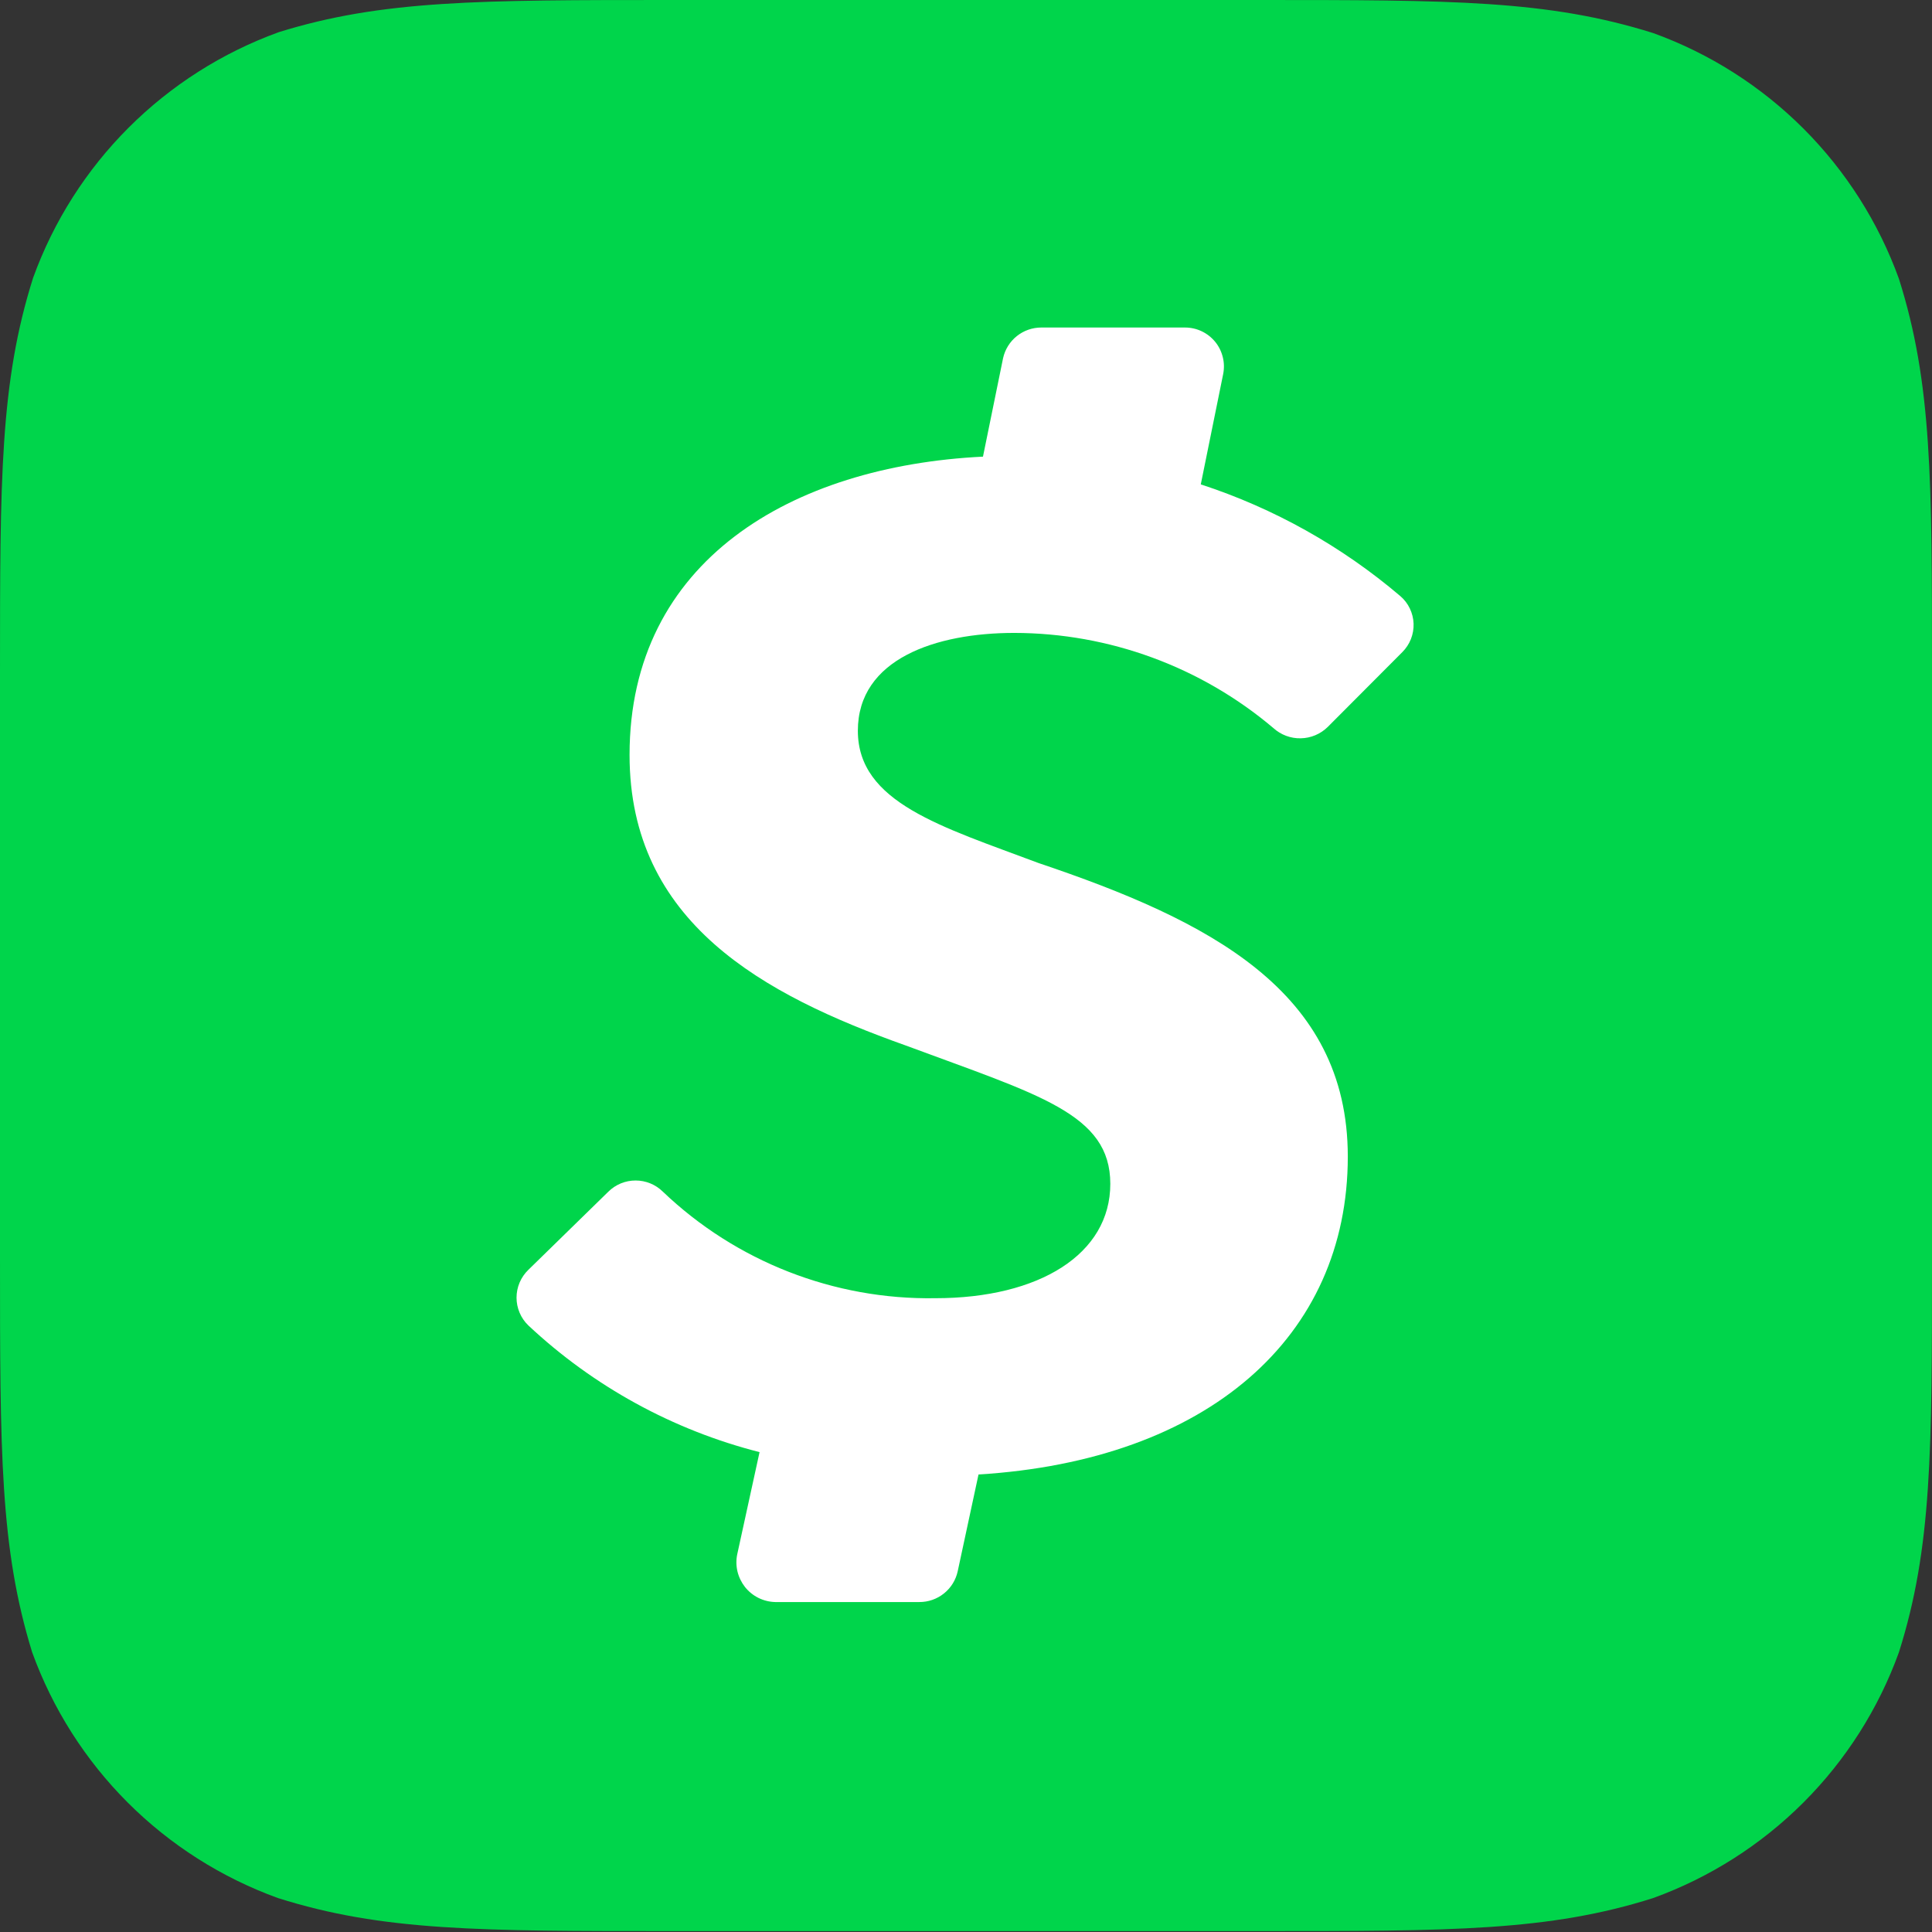 <svg width="42" height="42" viewBox="0 0 42 42" fill="none" xmlns="http://www.w3.org/2000/svg">
<rect x="0" y="0" width="42" height="42" fill="#333333" stroke="none"/>
<path fill-rule="evenodd" clip-rule="evenodd" d="M27.333 0C31.568 0 33.651 0 35.939 0.719C37.167 1.163 38.281 1.872 39.205 2.795C40.128 3.719 40.837 4.833 41.281 6.061C42 8.329 42 10.432 42 14.648V27.333C42 31.544 42 33.647 41.281 35.919C40.837 37.147 40.128 38.262 39.205 39.185C38.281 40.108 37.166 40.817 35.939 41.262C33.671 41.981 31.568 41.981 27.352 41.981H14.628C10.417 41.981 8.315 41.981 6.042 41.262C4.814 40.817 3.699 40.108 2.776 39.185C1.853 38.262 1.144 37.147 0.699 35.919C0 33.651 0 31.568 0 27.333V14.628C0 10.417 0 8.315 0.719 6.042C1.163 4.814 1.872 3.699 2.795 2.776C3.719 1.853 4.833 1.144 6.061 0.699C8.31 0 10.417 0 14.628 0H27.333Z" fill="#00D54B"/>
<path d="M22.049 13.759C24.112 13.762 26.108 14.495 27.683 15.828C27.845 15.975 28.058 16.055 28.277 16.05C28.497 16.046 28.706 15.958 28.863 15.804L30.485 14.177C30.566 14.096 30.63 13.999 30.672 13.893C30.714 13.786 30.734 13.672 30.73 13.558C30.726 13.443 30.698 13.331 30.648 13.227C30.599 13.124 30.528 13.032 30.441 12.958C29.167 11.874 27.694 11.049 26.104 10.53L26.59 8.135C26.615 8.012 26.613 7.885 26.582 7.763C26.552 7.641 26.496 7.527 26.416 7.43C26.337 7.333 26.236 7.255 26.123 7.201C26.009 7.147 25.885 7.12 25.759 7.12H22.637C22.443 7.12 22.255 7.186 22.104 7.307C21.953 7.428 21.848 7.597 21.806 7.786L21.369 9.927C17.212 10.131 13.686 12.191 13.686 16.411C13.686 20.058 16.6 21.627 19.679 22.724C22.593 23.807 24.137 24.211 24.137 25.736C24.137 27.261 22.598 28.222 20.33 28.222C18.129 28.257 16.002 27.425 14.41 25.906C14.252 25.75 14.039 25.663 13.817 25.663C13.595 25.663 13.383 25.75 13.225 25.906L11.486 27.605C11.405 27.684 11.34 27.777 11.296 27.881C11.252 27.985 11.229 28.097 11.229 28.21C11.229 28.323 11.252 28.434 11.296 28.538C11.34 28.642 11.405 28.736 11.486 28.814C12.902 30.141 14.632 31.089 16.512 31.568L16.027 33.788C16.001 33.912 16.003 34.04 16.032 34.163C16.062 34.286 16.118 34.401 16.196 34.501C16.275 34.6 16.375 34.681 16.488 34.737C16.601 34.793 16.726 34.824 16.852 34.827H19.985C20.18 34.828 20.369 34.762 20.521 34.64C20.674 34.518 20.779 34.347 20.82 34.157L21.272 32.054C26.255 31.748 29.3 29.067 29.3 25.143C29.3 21.53 26.265 20.005 22.578 18.762C20.471 17.97 18.649 17.45 18.649 15.886C18.649 14.323 20.349 13.759 22.049 13.759Z" fill="white"/>
</svg>
